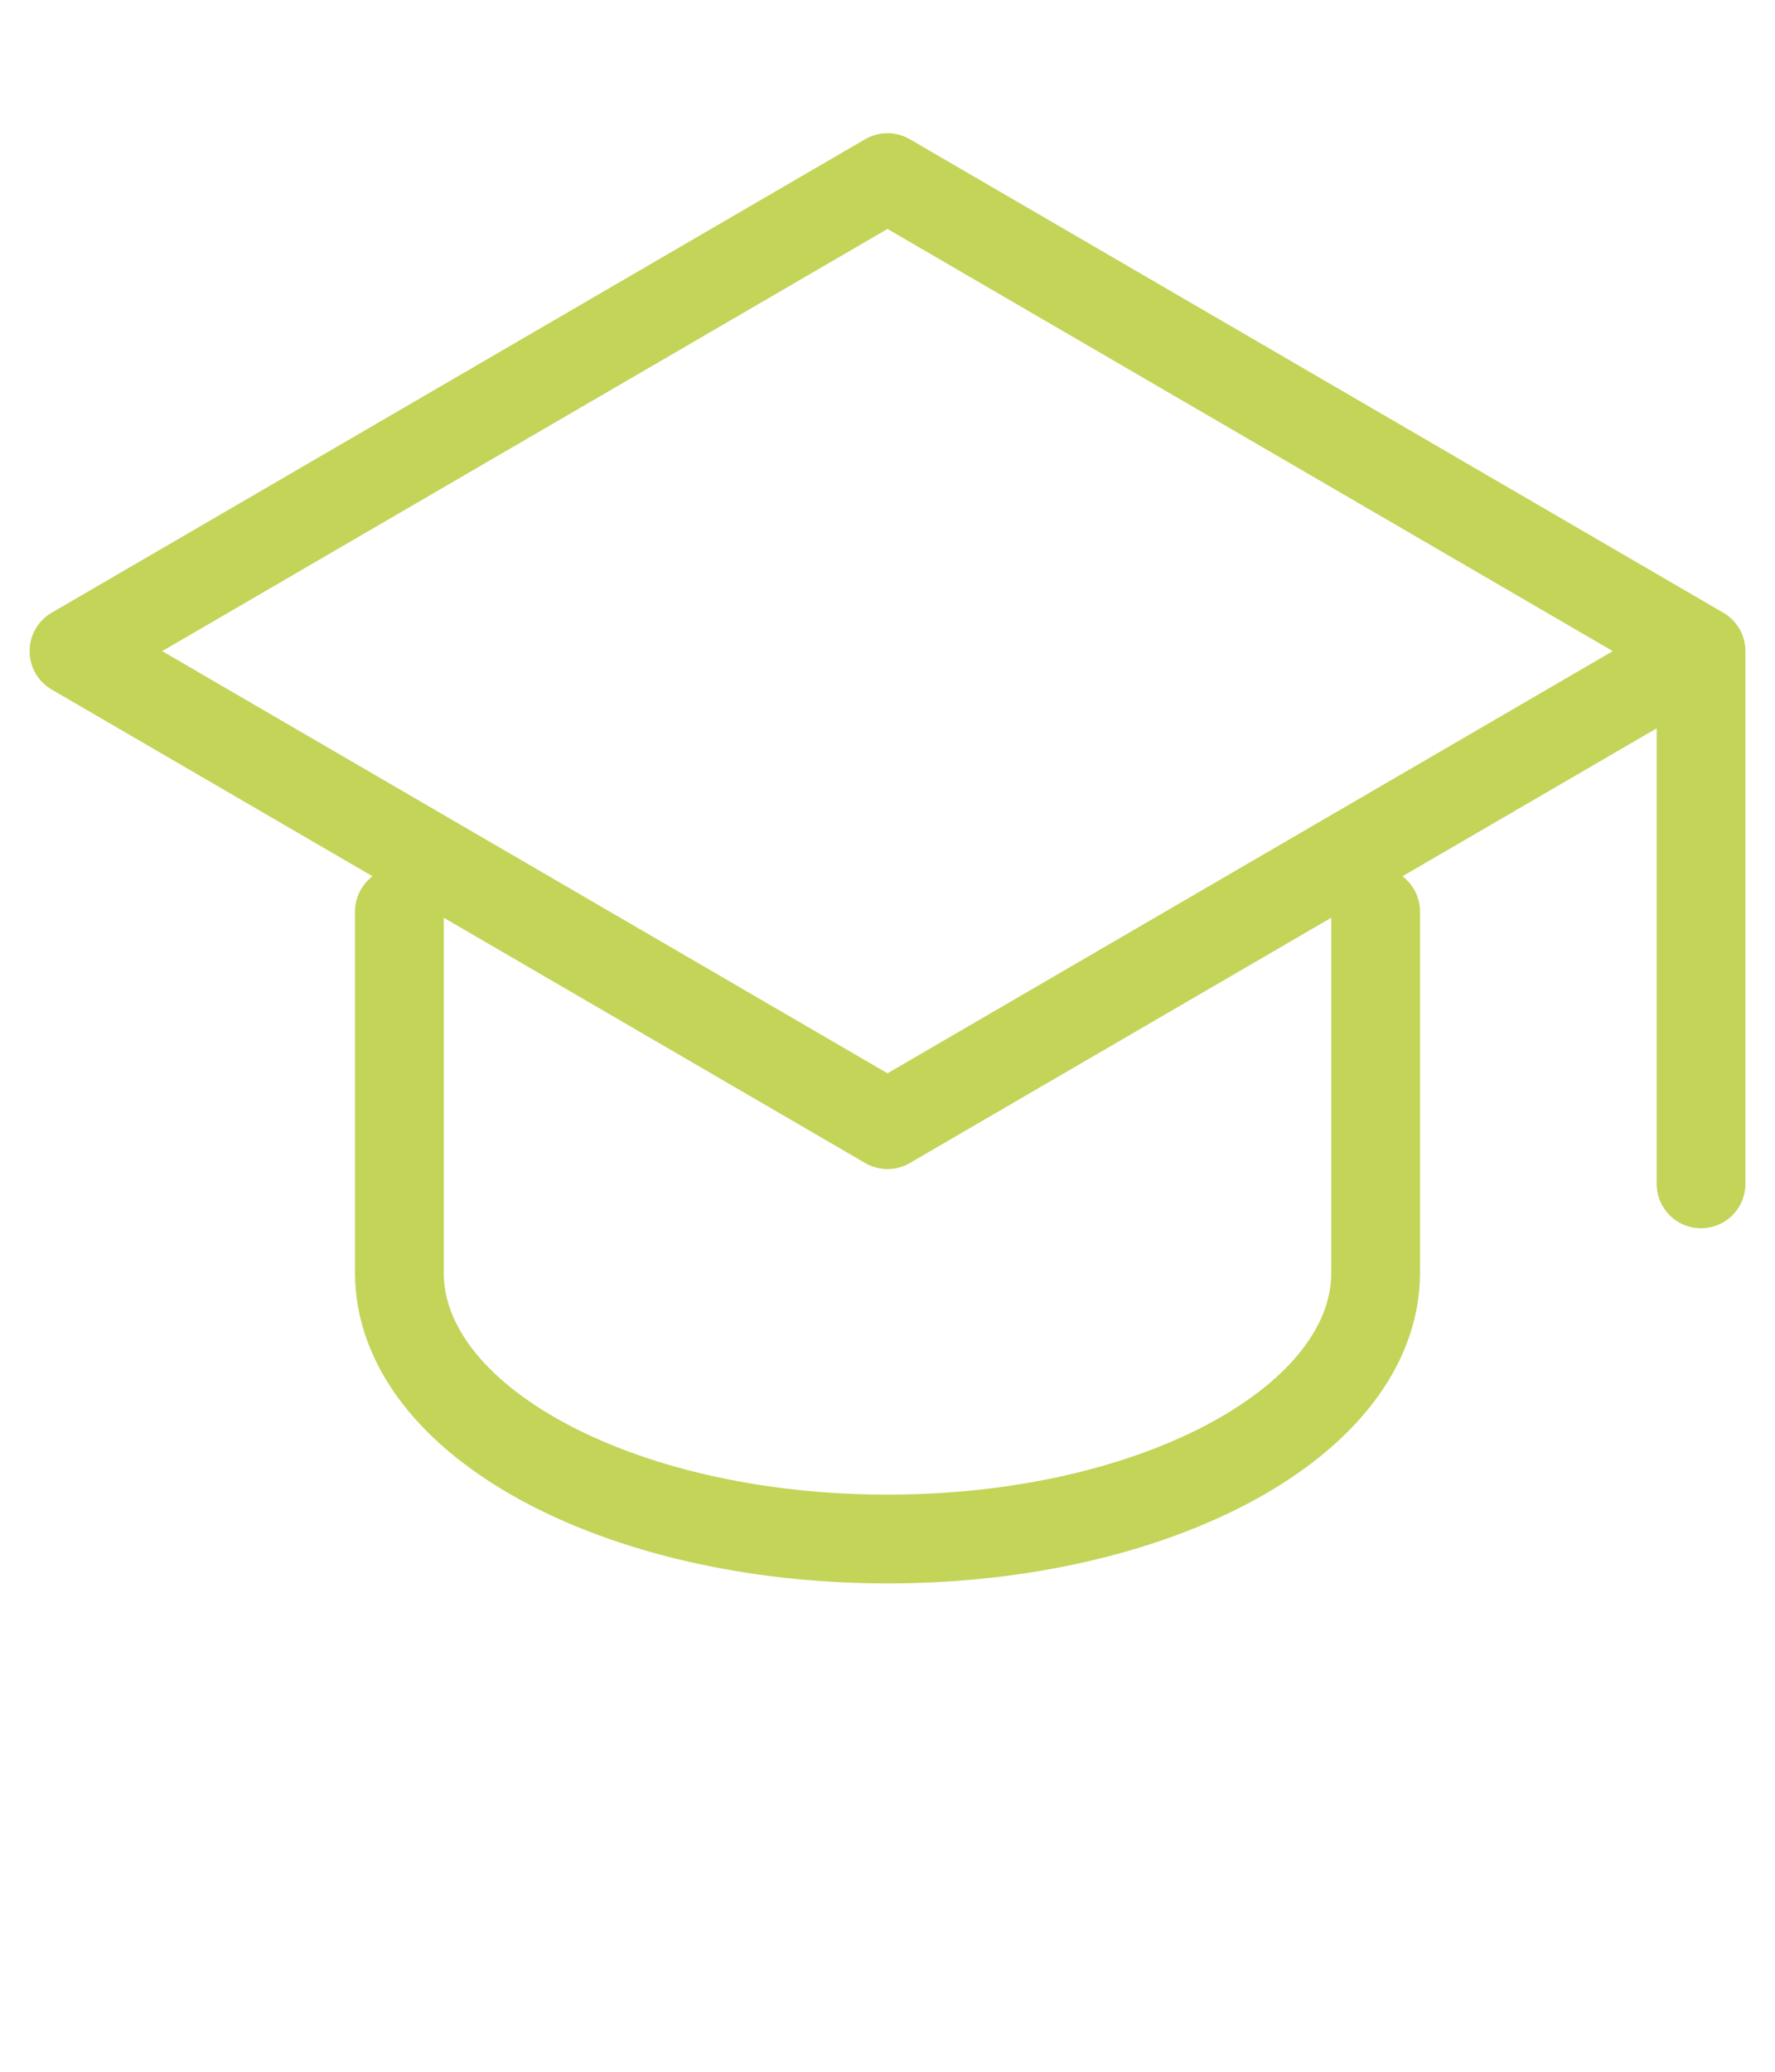 <svg xmlns="http://www.w3.org/2000/svg" viewBox="0 0 60 70">
  <g>
    <path d="M57.5,22,30,6,2.5,22,30,38,57.5,22V40" style="fill: none;stroke: #c3d459;stroke-linecap: round;stroke-linejoin: round;stroke-width: 3px"/>
    <path d="M13.5,30.8V43c0,5,7.39,9,16.5,9s16.5-4,16.5-9V30.8" style="fill: none;stroke: #c3d459;stroke-linecap: round;stroke-linejoin: round;stroke-width: 3px"/>
  </g>
</svg>
